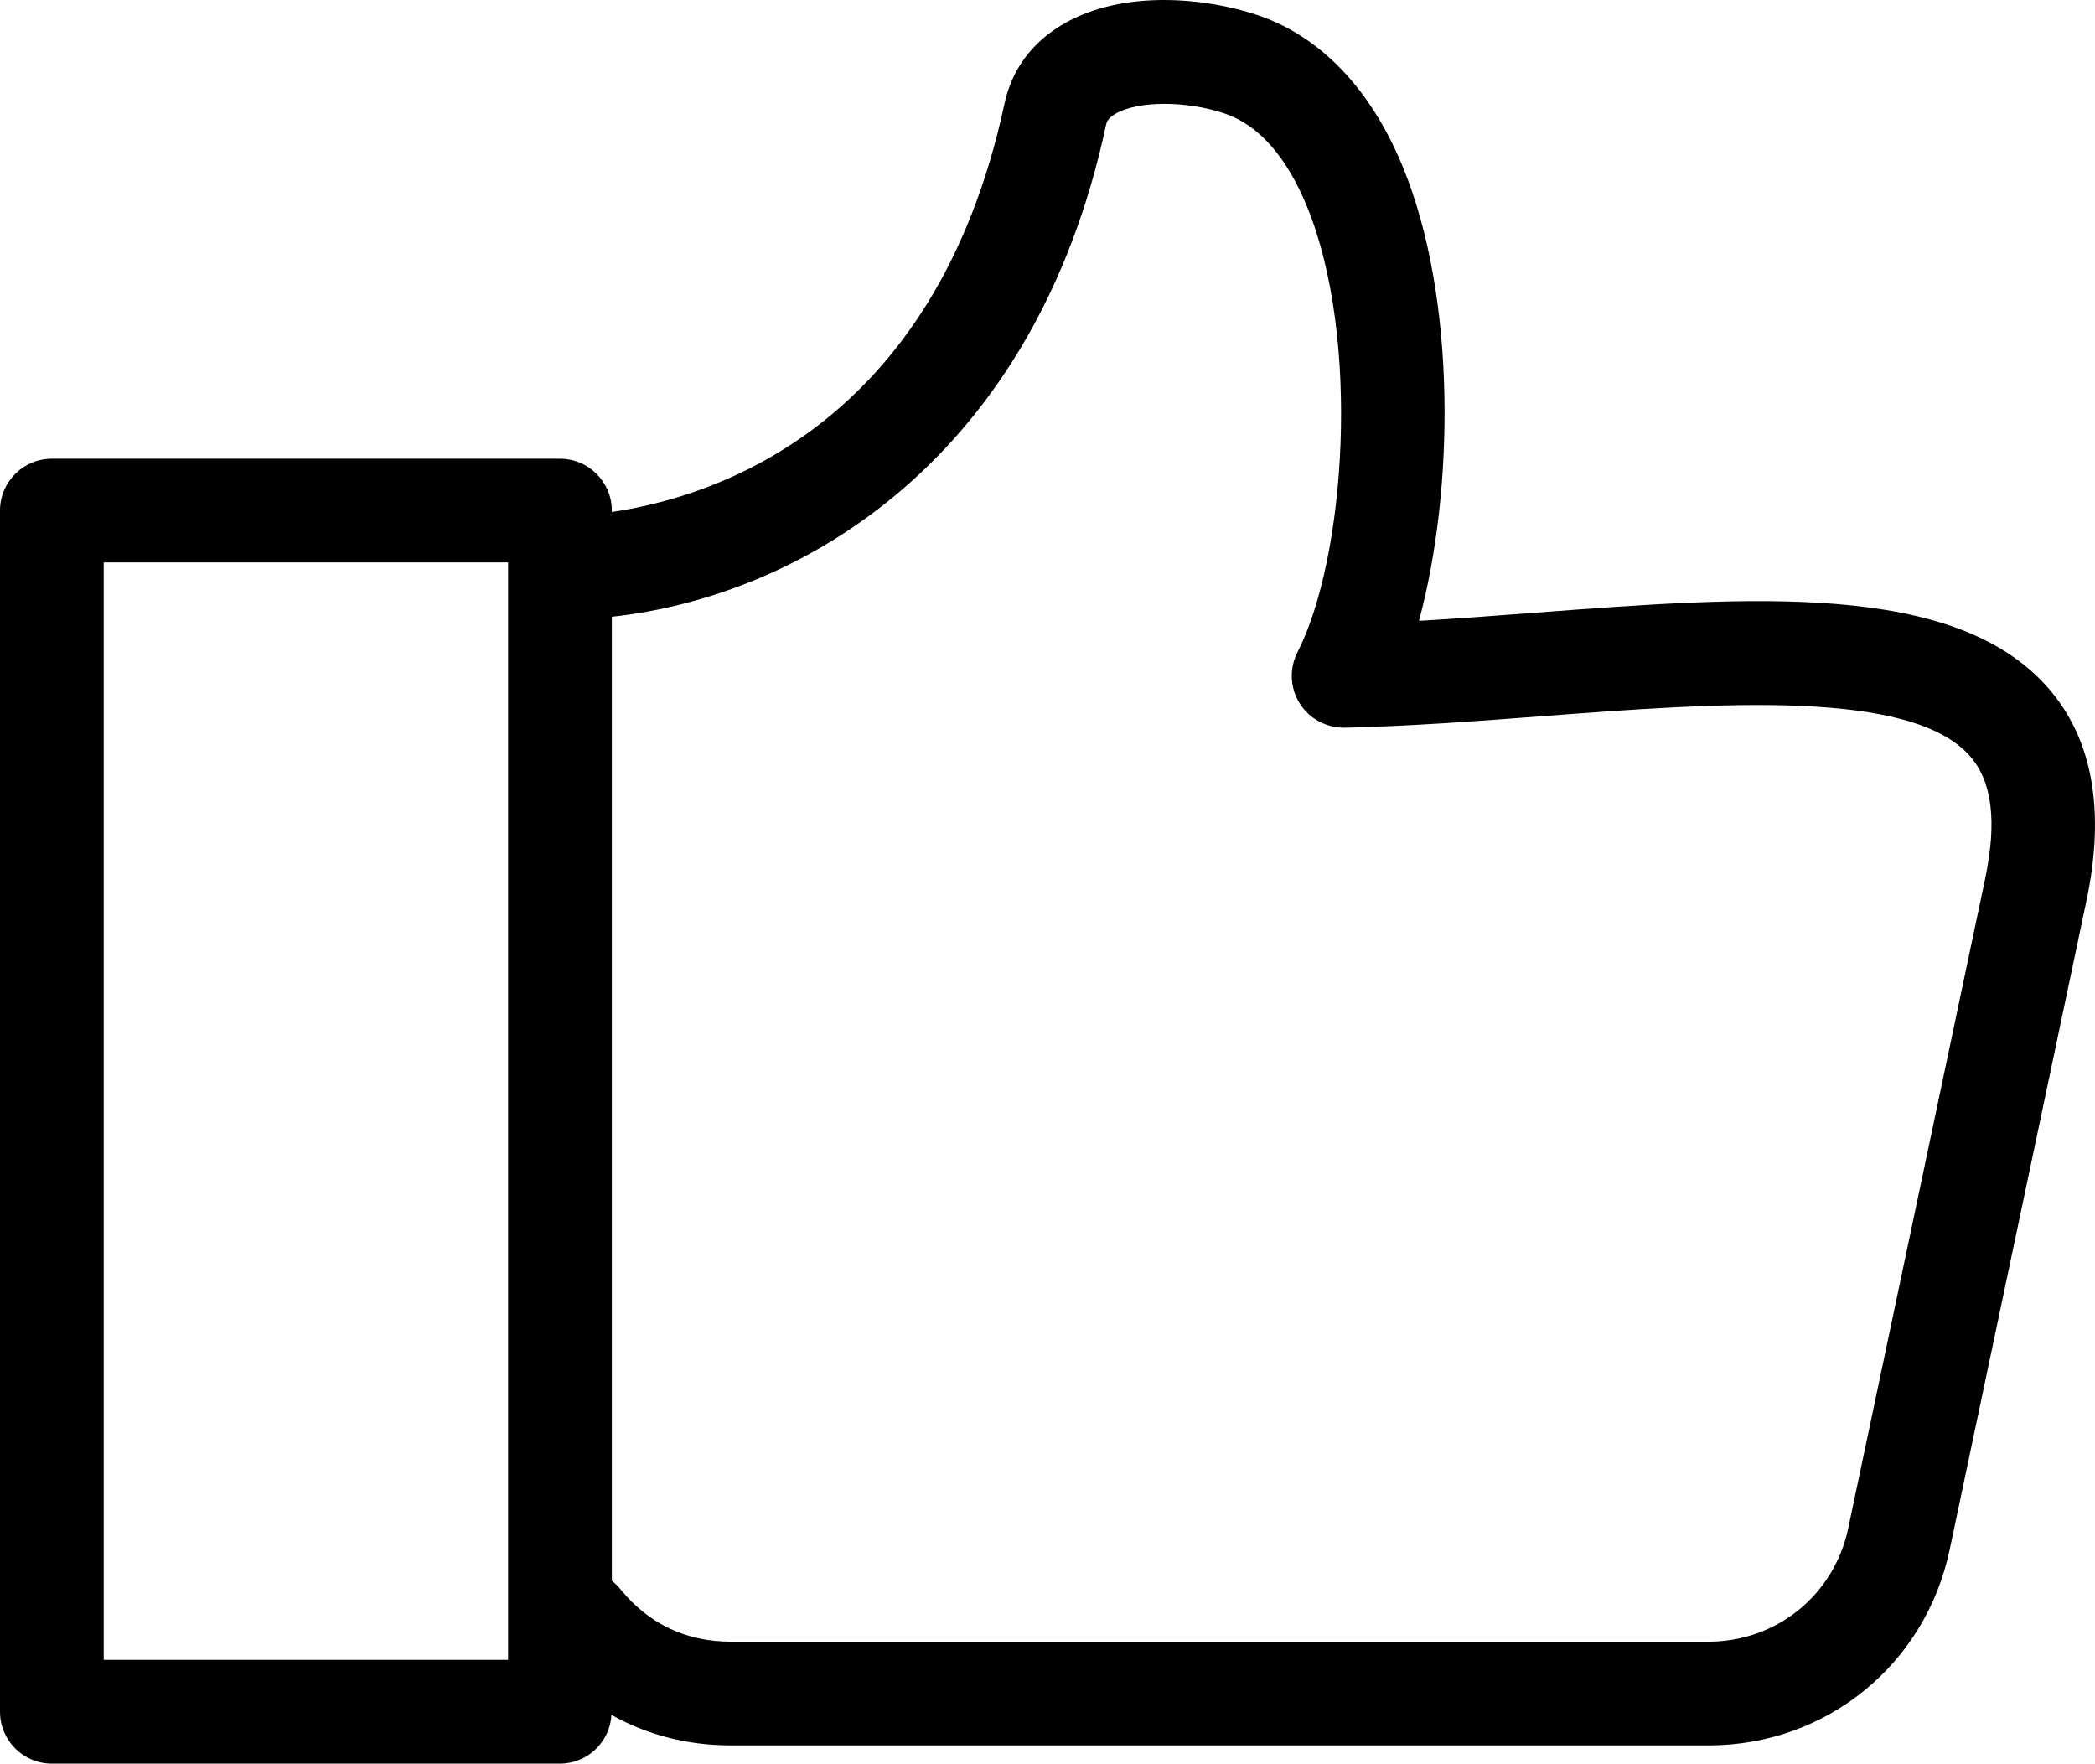 <?xml version="1.0" encoding="UTF-8"?>
<svg id="Layer_1" xmlns="http://www.w3.org/2000/svg" version="1.1" viewBox="0 0 888.81 748.22">
  <!-- Generator: Adobe Illustrator 29.6.1, SVG Export Plug-In . SVG Version: 2.1.1 Build 9)  -->
  <path d="M868.89,291.82c-39.7-45.34-126.13-38.8-217.63-31.87-16.3,1.23-32.94,2.49-49.26,3.44,15.01-55.46,15.99-136.81-6.74-192.34-13.67-33.4-35.15-55.8-62.08-64.76-21.95-7.29-56.5-10.71-81.67,3.68-13.47,7.7-22.23,19.44-25.34,33.95-29.51,137.9-124.16,167.15-166.61,173.29v-.6c0-12.15-9.85-22-22-22H22c-12.15,0-22,9.85-22,22v509.61c0,12.15,9.85,22,22,22h215.56c11.69,0,21.15-9.14,21.86-20.66,15.1,8.44,32.15,12.93,50.74,12.93h414.61c49.98,0,92.09-34.16,102.39-83.06l58.03-275.28c8.09-38.36,2.61-68.74-16.3-90.33ZM215.57,704.21H44V238.6h171.56s0,465.61,0,465.61ZM842.15,373.07l-58.03,275.28c-5.97,28.34-30.37,48.13-59.34,48.13h-414.61c-19.17,0-35.02-7.55-47.1-22.44-1.06-1.3-2.24-2.41-3.5-3.4v-408.98c81.18-8.84,179.42-67.3,209.63-208.51.3-1.42.91-3.1,4.15-4.96,9.56-5.46,29.74-5.52,45.94-.13,14.6,4.86,26.46,18.2,35.25,39.67,22.79,55.67,16.4,148.92-4.09,189.01-3.52,6.9-3.16,15.15.96,21.7,4.12,6.56,11.37,10.39,19.13,10.3,27.31-.61,56.17-2.8,84.06-4.91,73.12-5.54,155.97-11.81,181.2,16.98,9.42,10.77,11.5,27.86,6.35,52.27Z"/>
</svg>